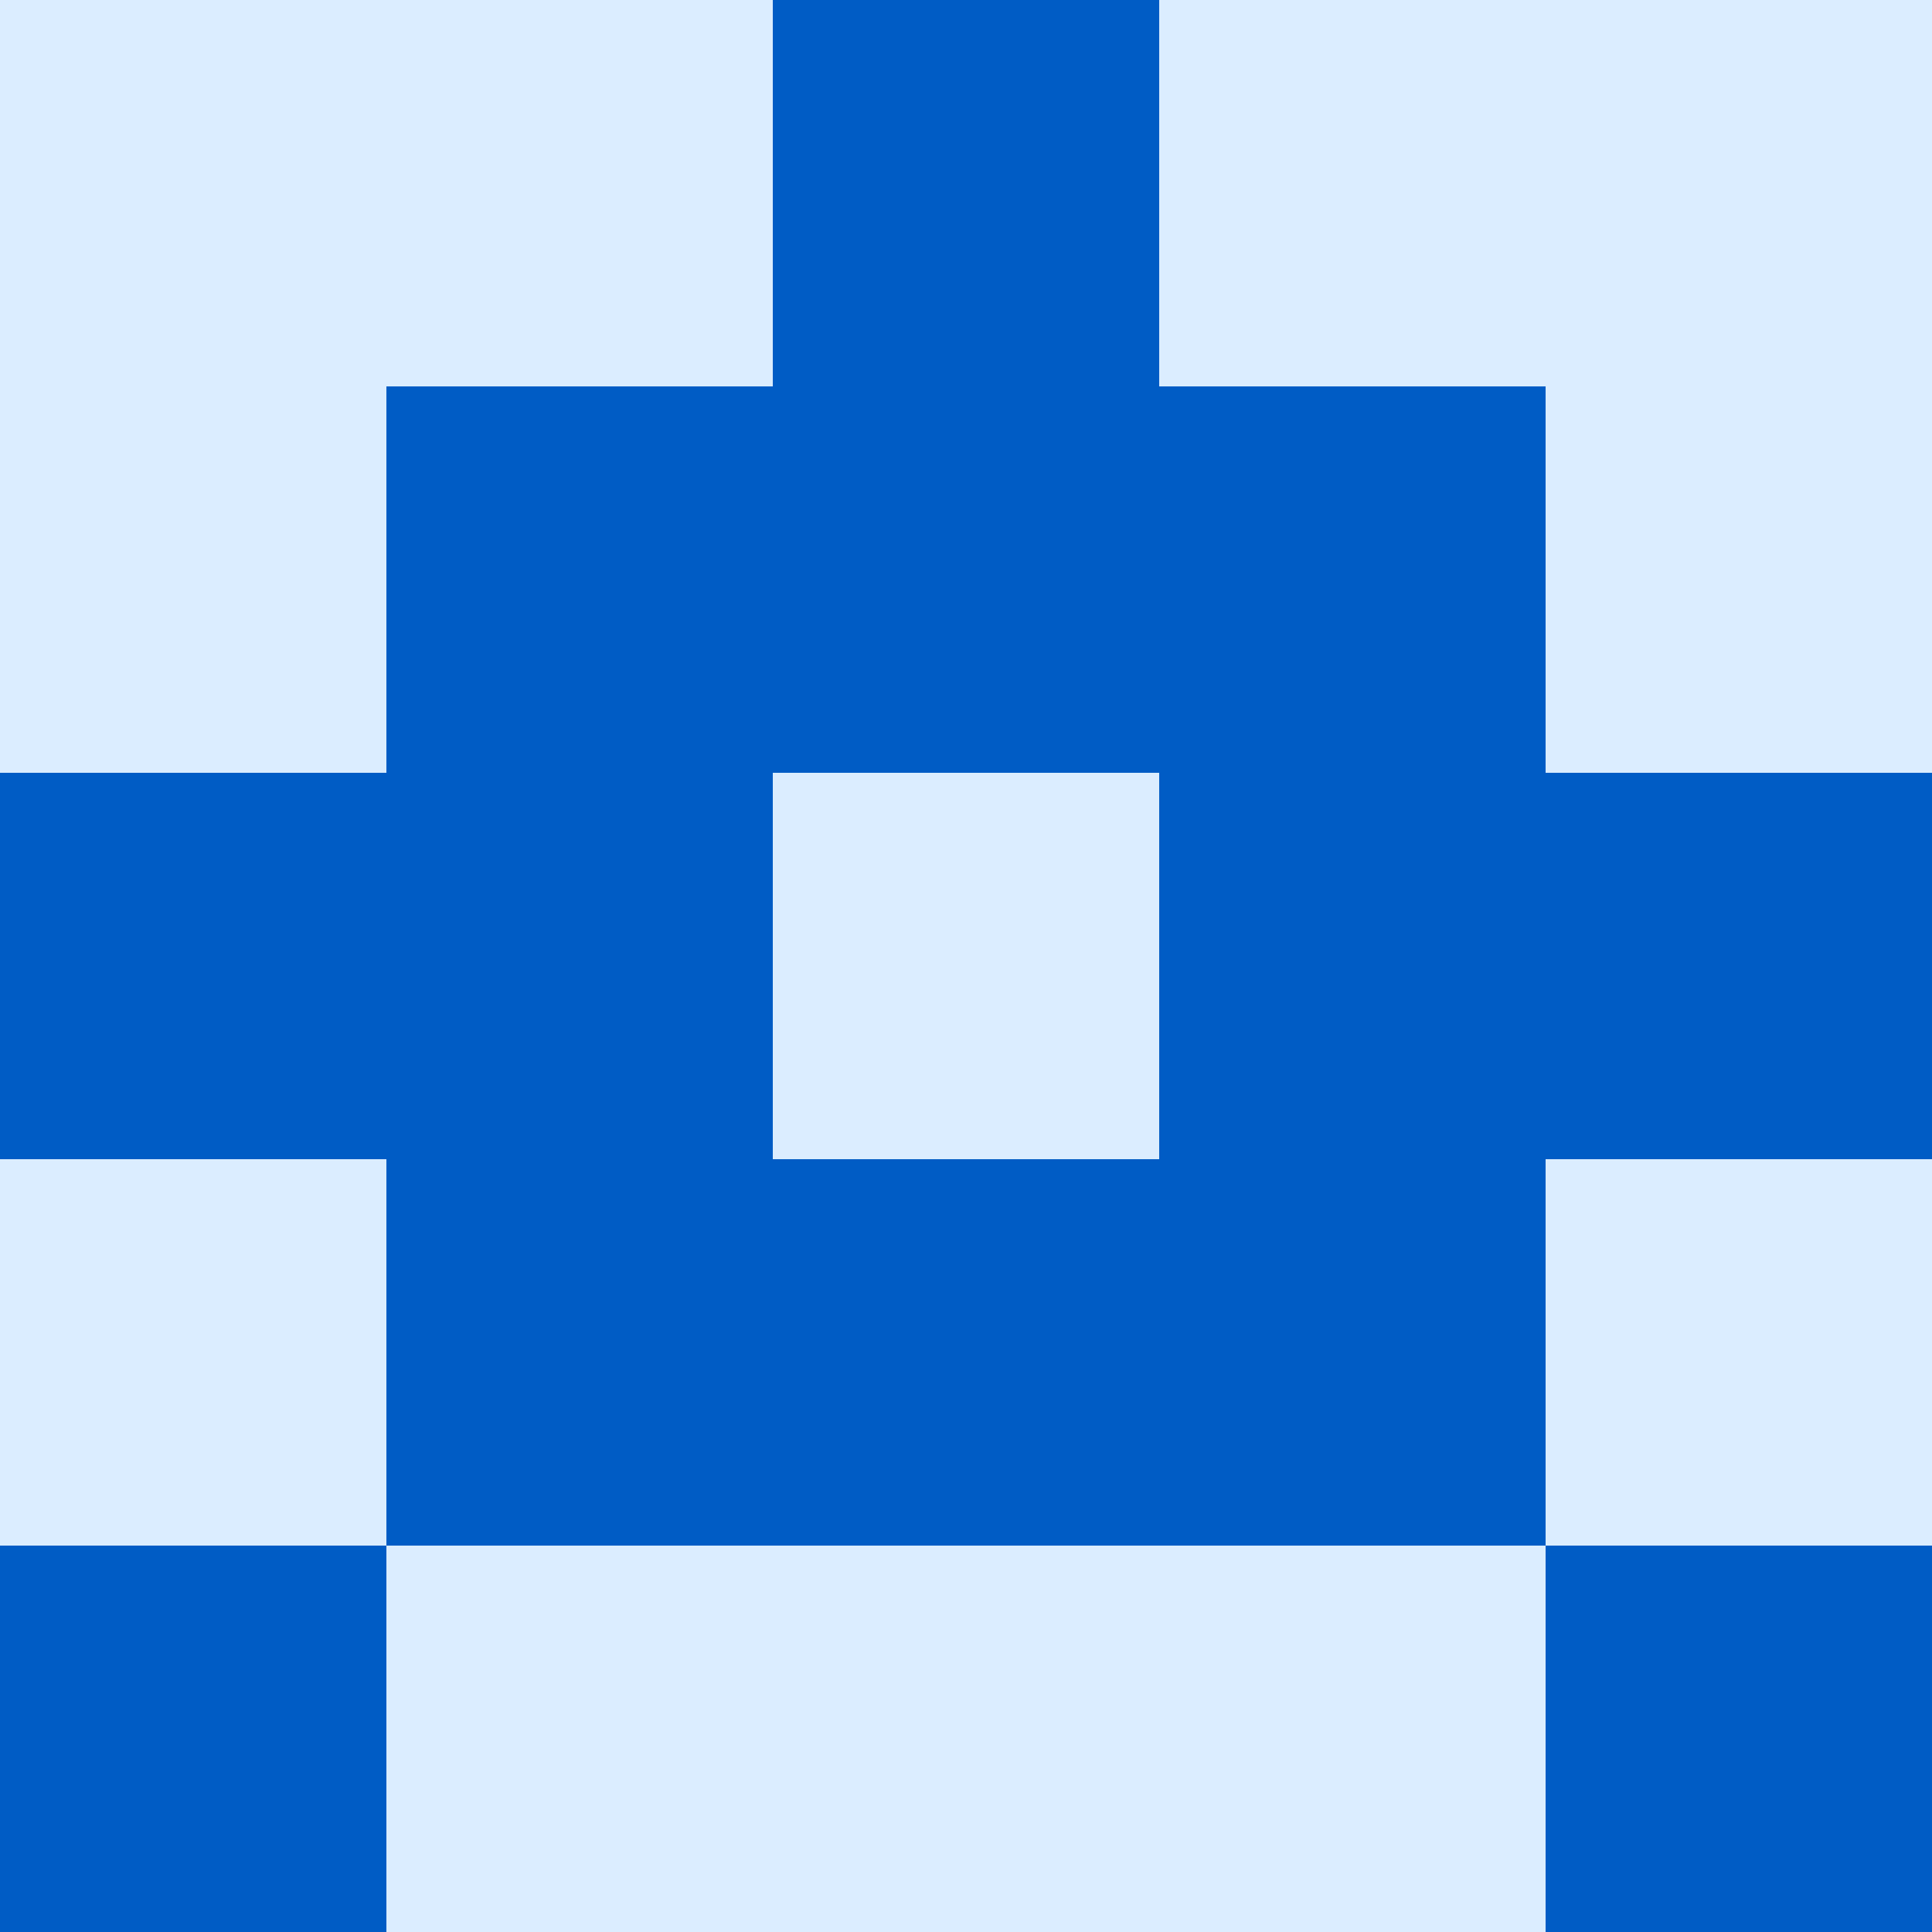   <svg viewBox="0 0 350 350" xmlns="http://www.w3.org/2000/svg">
    <rect x="0" y="0" width="350" height="350" style="fill: #005cc5" />
          <rect x="140" y="140" width="70" height="70" style="fill: #dbedff" />
          <rect x="140" y="280" width="70" height="70" style="fill: #dbedff" />
          <rect x="70" y="0" width="70" height="70" style="fill: #dbedff" />
            <rect x="210" y="0" width="70" height="70" style="fill: #dbedff" />
          <rect x="70" y="280" width="70" height="70" style="fill: #dbedff" />
            <rect x="210" y="280" width="70" height="70" style="fill: #dbedff" />
          <rect x="0" y="0" width="70" height="70" style="fill: #dbedff" />
            <rect x="280" y="0" width="70" height="70" style="fill: #dbedff" />
          <rect x="0" y="70" width="70" height="70" style="fill: #dbedff" />
            <rect x="280" y="70" width="70" height="70" style="fill: #dbedff" />
          <rect x="0" y="210" width="70" height="70" style="fill: #dbedff" />
            <rect x="280" y="210" width="70" height="70" style="fill: #dbedff" />
  </svg>
